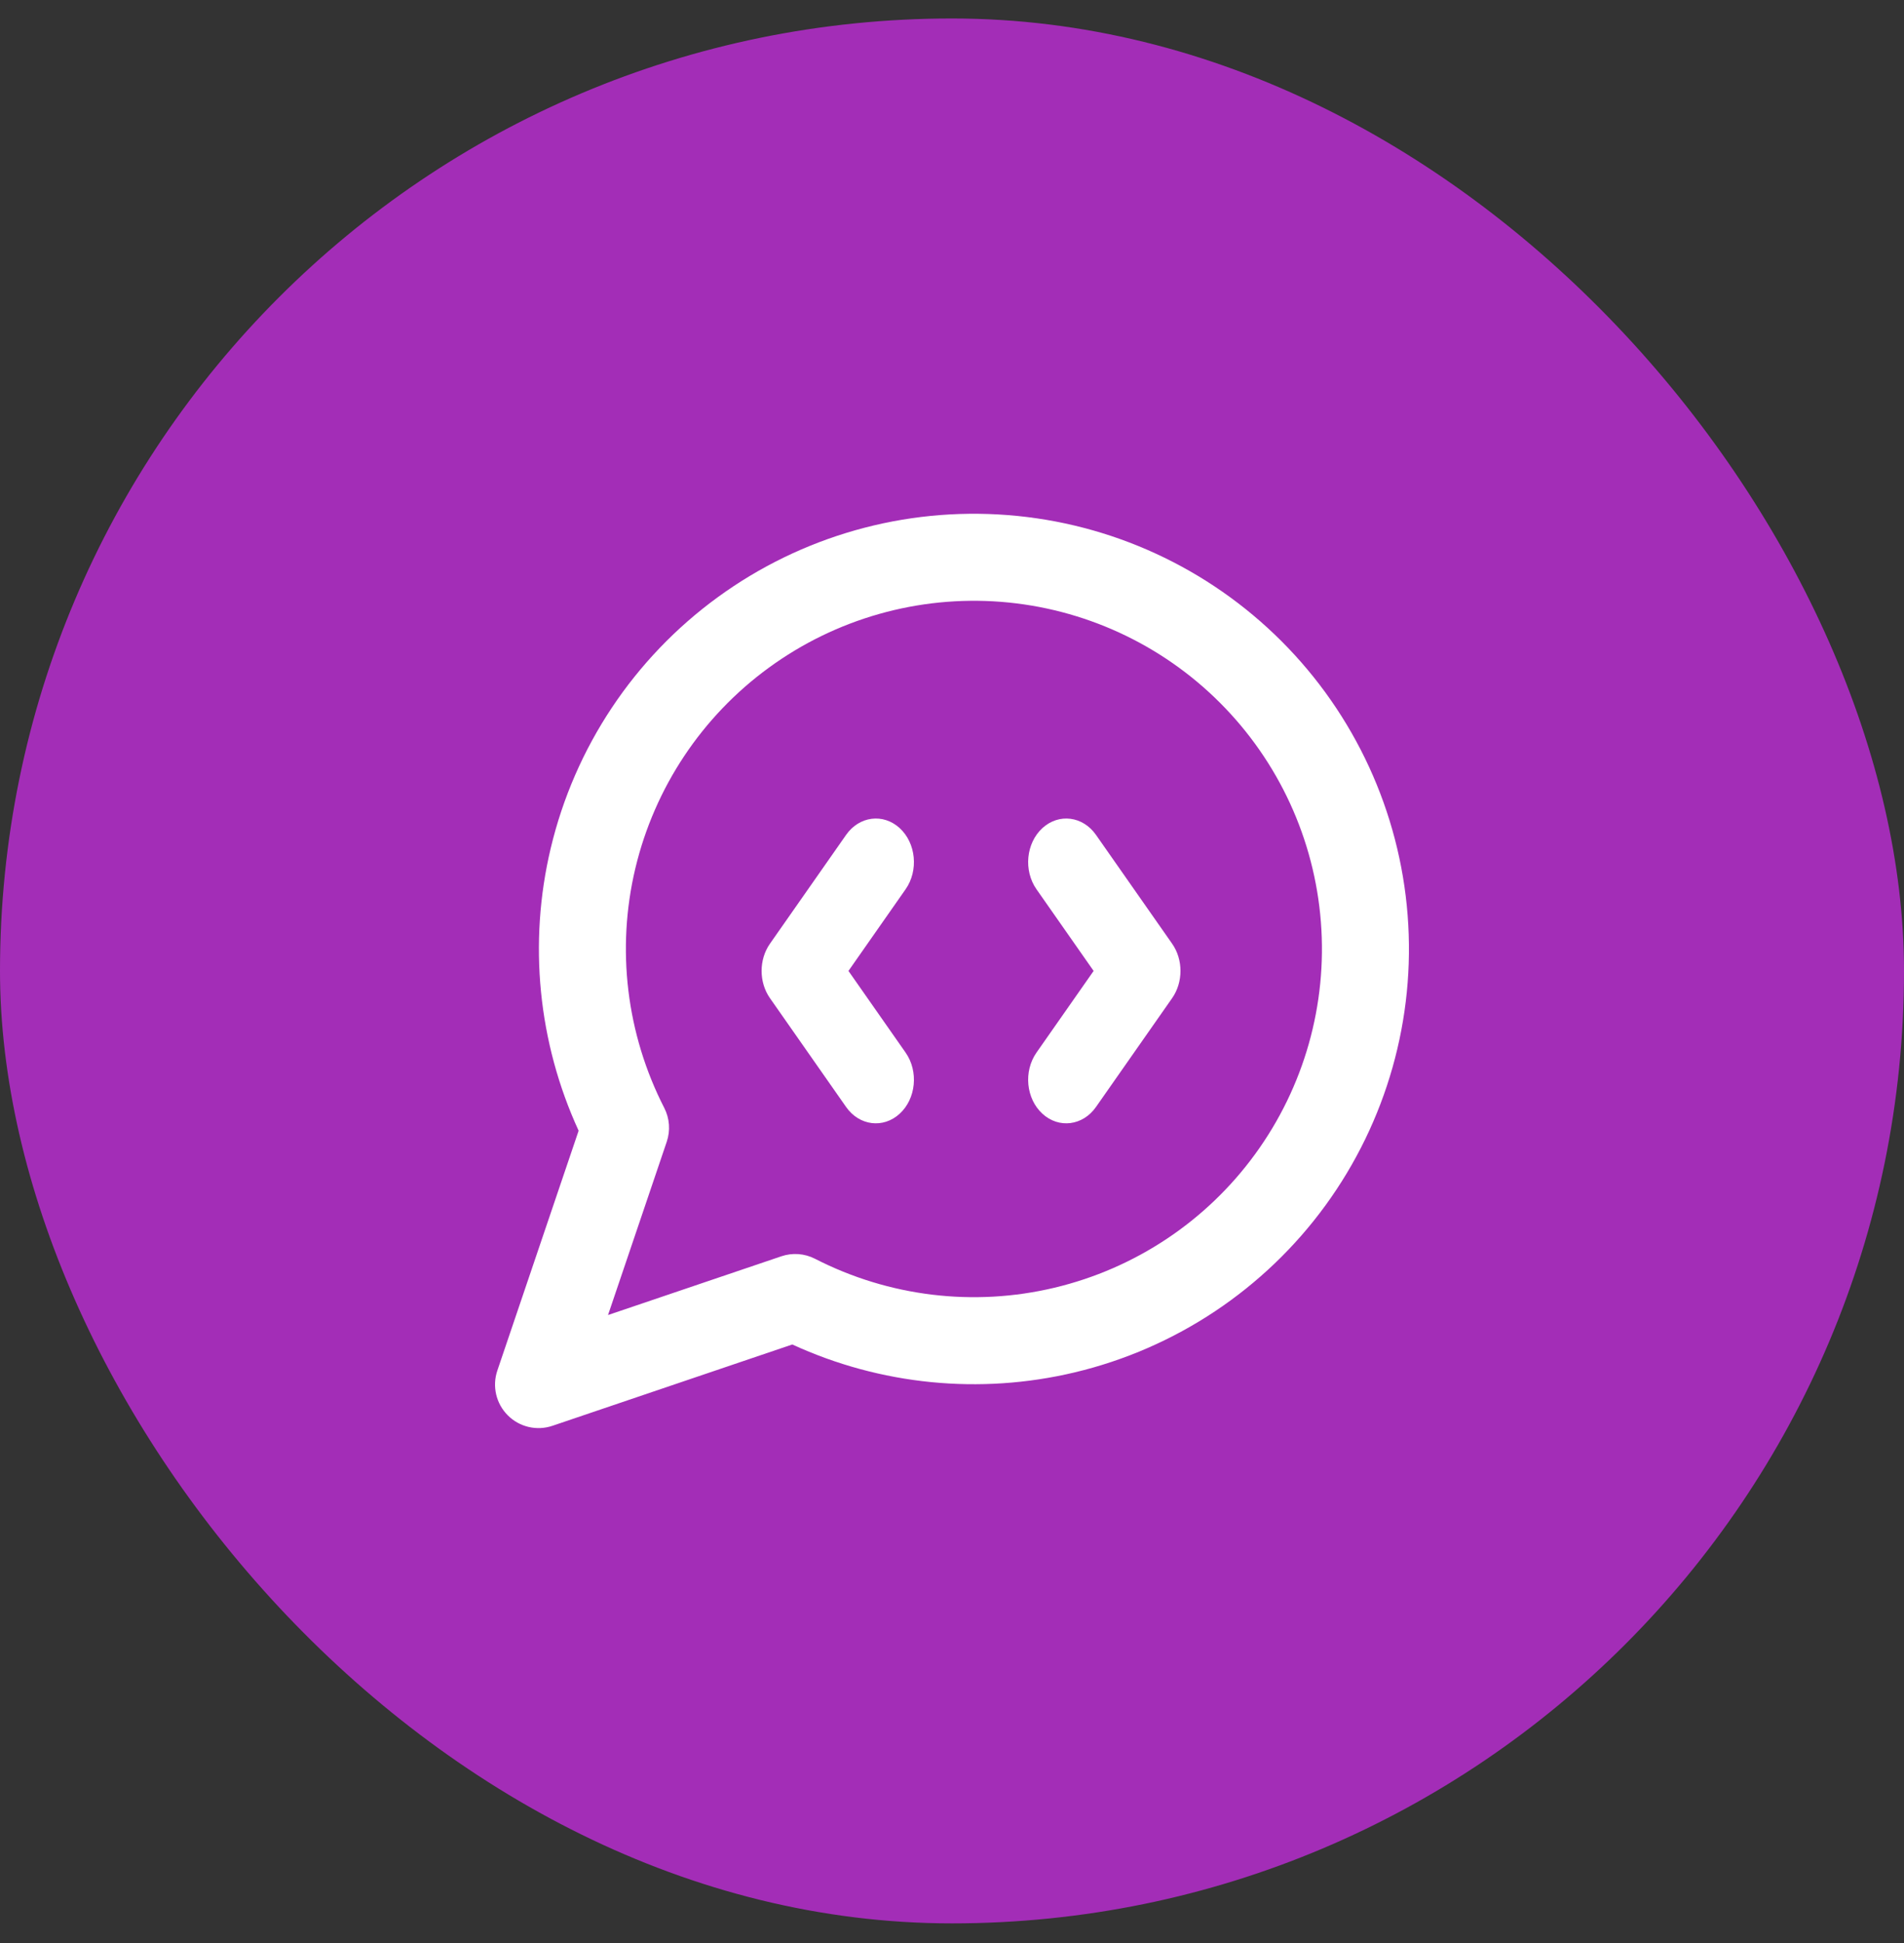 <svg xmlns="http://www.w3.org/2000/svg" width="50" height="51" viewBox="0 0 50 51" fill="none"><rect x="0" y="0" width="50" height="51" fill="#333333" stroke="none"/><rect y="0.485" width="50" height="50" rx="25" fill="#A32DB7"></rect><path fill-rule="evenodd" clip-rule="evenodd" d="M23.625 21.735C24.056 22.13 24.126 22.849 23.781 23.342L22.281 25.485L23.781 27.628C24.126 28.121 24.056 28.84 23.625 29.234C23.193 29.629 22.564 29.549 22.219 29.056L20.219 26.199C19.927 25.781 19.927 25.188 20.219 24.771L22.219 21.914C22.564 21.421 23.193 21.341 23.625 21.735Z" fill="white"></path><path fill-rule="evenodd" clip-rule="evenodd" d="M27.375 21.735C27.807 21.341 28.436 21.421 28.781 21.914L30.781 24.771C31.073 25.188 31.073 25.781 30.781 26.199L28.781 29.056C28.436 29.549 27.807 29.629 27.375 29.234C26.944 28.84 26.874 28.121 27.219 27.628L28.719 25.485L27.219 23.342C26.874 22.849 26.944 22.13 27.375 21.735Z" fill="white"></path><path fill-rule="evenodd" clip-rule="evenodd" d="M18.848 15.676C21.049 14.072 23.75 13.308 26.464 13.52C29.179 13.731 31.729 14.906 33.654 16.831C35.579 18.756 36.754 21.306 36.965 24.021C37.177 26.735 36.412 29.436 34.809 31.637C33.206 33.837 30.869 35.393 28.22 36.023C25.731 36.615 23.121 36.354 20.806 35.29L14.509 37.424C14.097 37.564 13.642 37.458 13.335 37.15C13.027 36.843 12.921 36.387 13.06 35.976L15.195 29.679C14.131 27.364 13.87 24.753 14.462 22.265C15.092 19.616 16.647 17.279 18.848 15.676ZM26.287 15.797C24.115 15.628 21.954 16.24 20.194 17.523C18.433 18.805 17.189 20.675 16.684 22.794C16.18 24.913 16.45 27.142 17.444 29.081C17.585 29.356 17.608 29.676 17.509 29.969L15.967 34.517L20.516 32.976C20.809 32.876 21.129 32.9 21.404 33.041C23.342 34.035 25.572 34.305 27.691 33.8C29.81 33.296 31.68 32.052 32.962 30.291C34.245 28.531 34.857 26.37 34.687 24.198C34.518 22.027 33.578 19.987 32.038 18.447C30.498 16.906 28.458 15.967 26.287 15.797Z" fill="white"></path></svg>